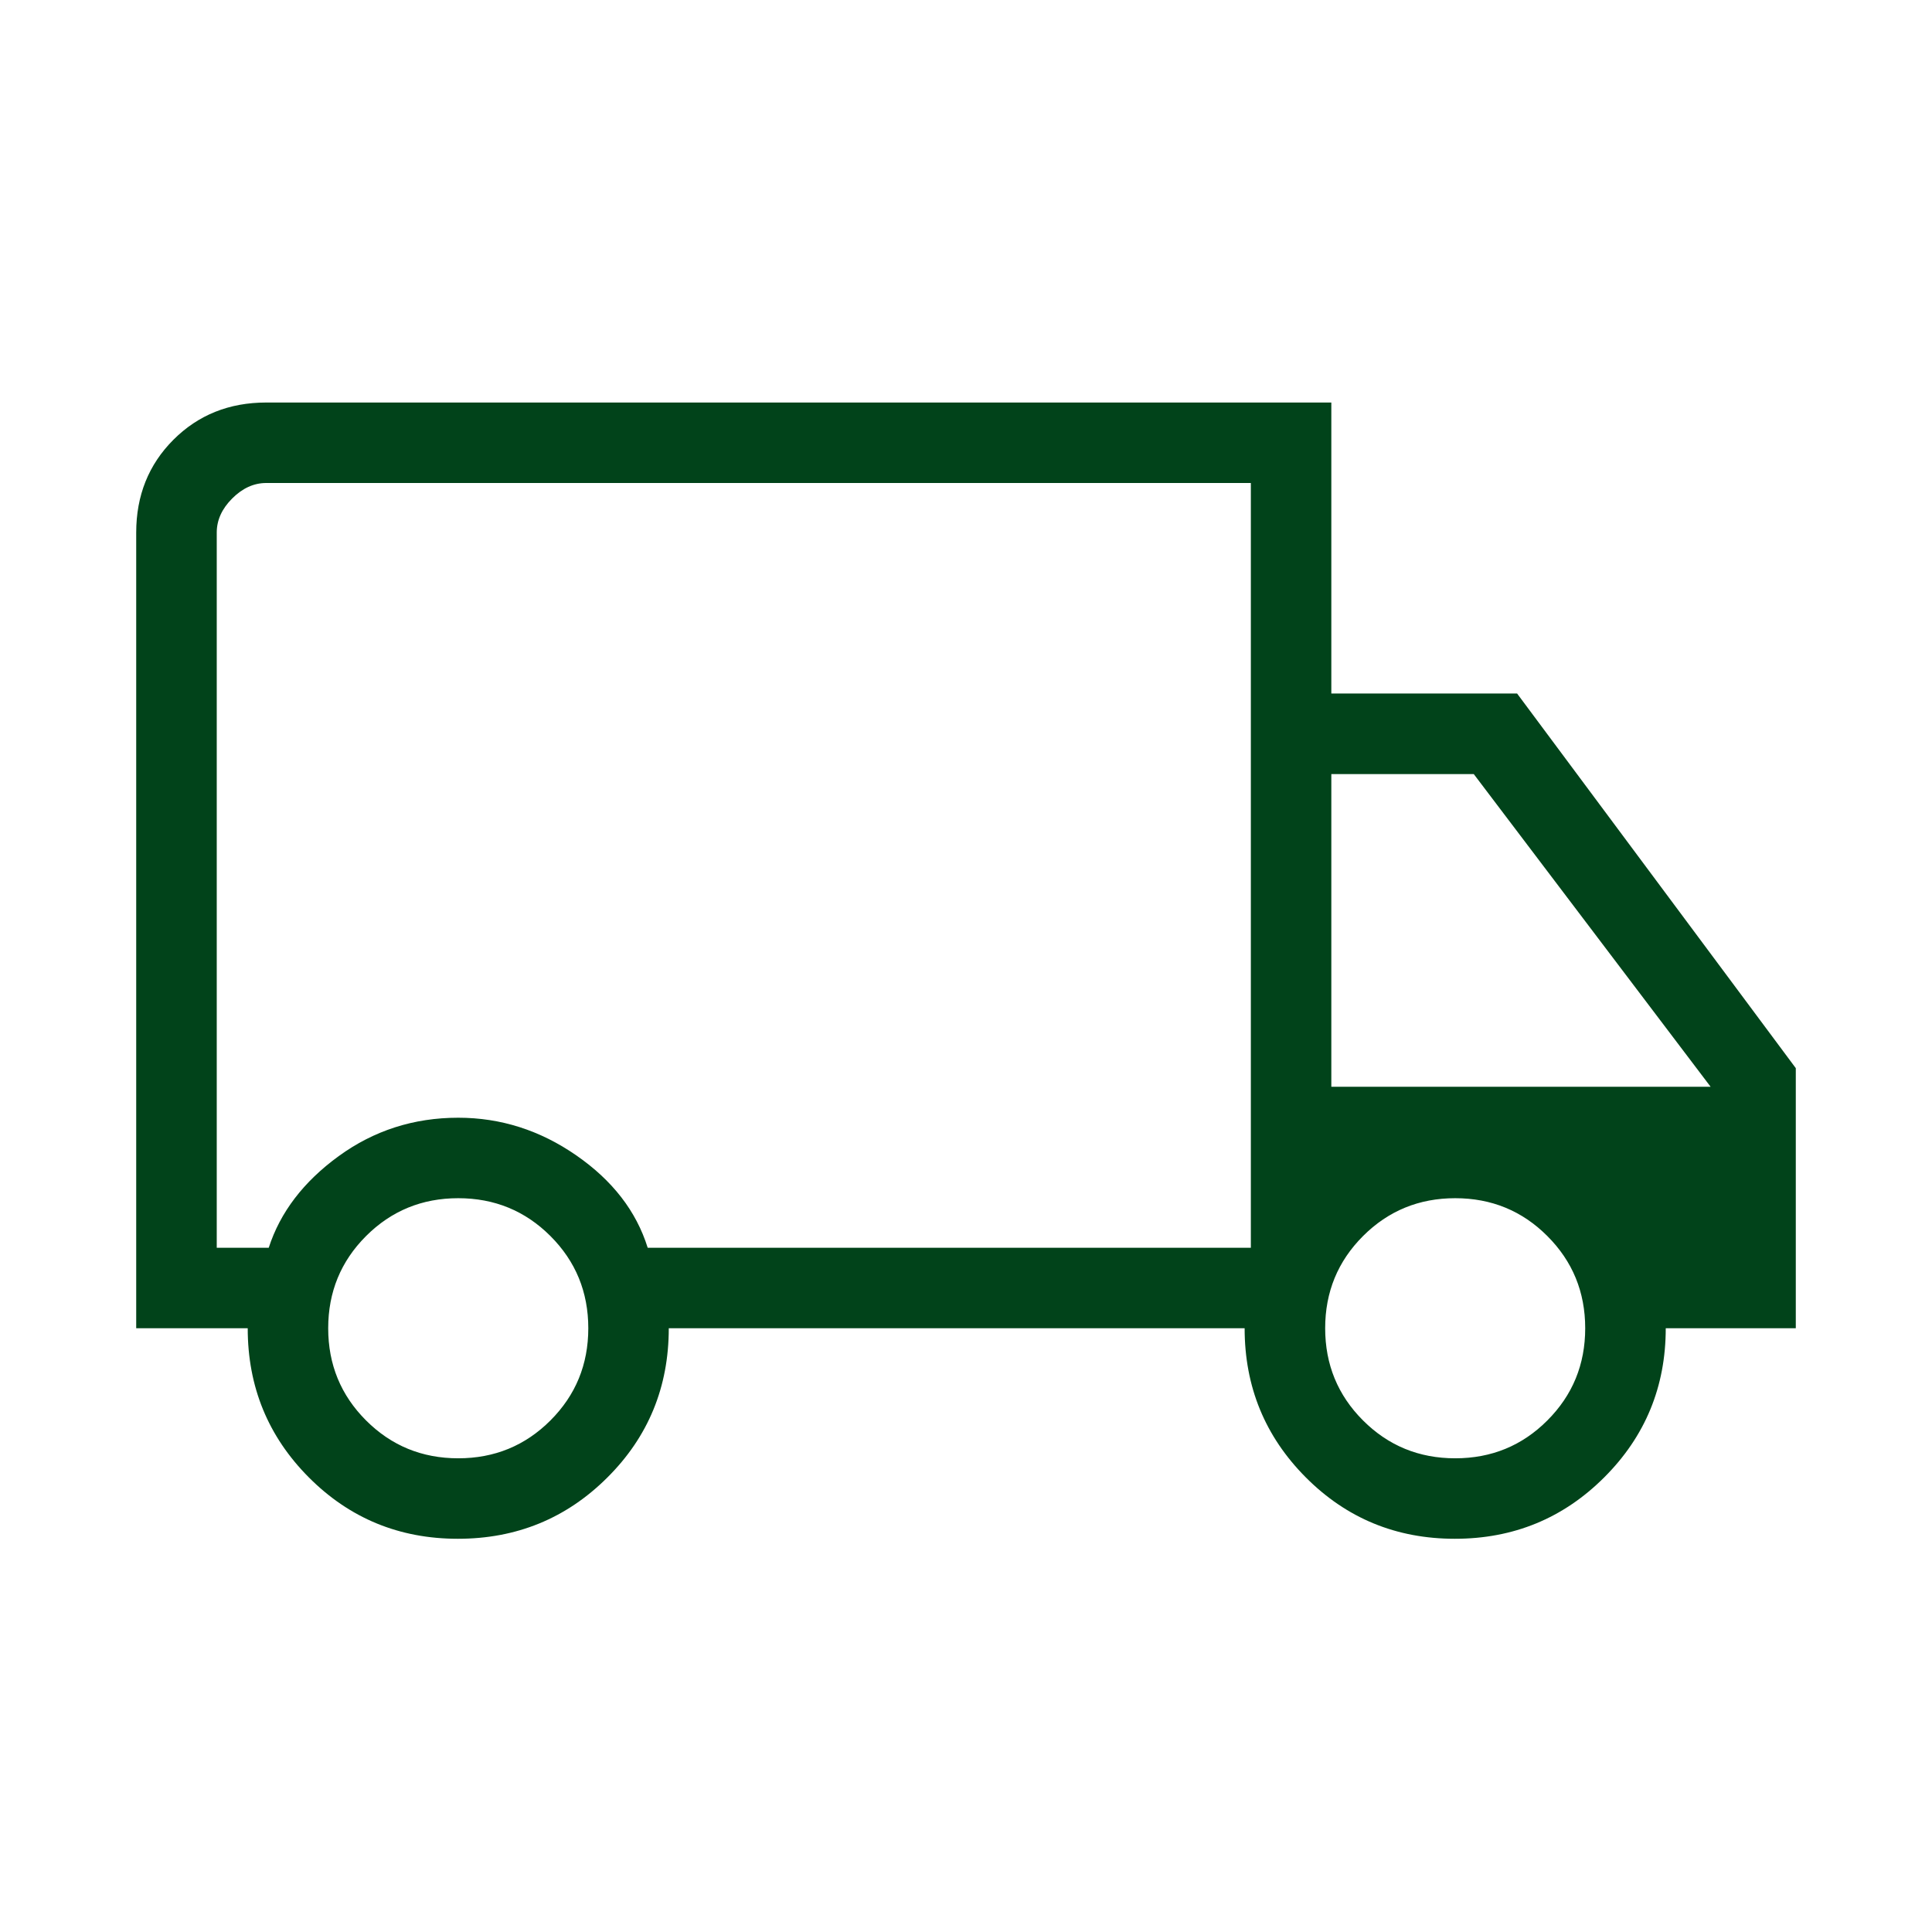 <svg xmlns="http://www.w3.org/2000/svg" fill="none" viewBox="0 0 32 32" height="32" width="32">
<mask height="32" width="32" y="0" x="0" maskUnits="userSpaceOnUse" style="mask-type:alpha" id="mask0_615_2491">
<rect fill="#D9D9D9" height="32" width="32"></rect>
</mask>
<g mask="url(#mask0_615_2491)">
<path fill="#01431A" d="M7.584 25.487C6.613 25.487 5.791 25.148 5.115 24.47C4.44 23.792 4.103 22.969 4.103 22H2.256V8.821C2.256 8.207 2.462 7.694 2.873 7.283C3.284 6.872 3.797 6.667 4.41 6.667H22.051V11.487H25.128L29.744 17.692V22H27.59C27.59 22.969 27.25 23.792 26.571 24.47C25.892 25.148 25.067 25.487 24.097 25.487C23.126 25.487 22.303 25.148 21.628 24.47C20.953 23.792 20.615 22.969 20.615 22H11.077C11.077 22.974 10.737 23.799 10.058 24.474C9.379 25.15 8.554 25.487 7.584 25.487ZM7.59 24.154C8.19 24.154 8.699 23.945 9.117 23.527C9.535 23.109 9.744 22.6 9.744 22C9.744 21.4 9.535 20.891 9.117 20.473C8.699 20.055 8.19 19.846 7.59 19.846C6.99 19.846 6.481 20.055 6.063 20.473C5.645 20.891 5.436 21.4 5.436 22C5.436 22.6 5.645 23.109 6.063 23.527C6.481 23.945 6.99 24.154 7.59 24.154ZM3.59 20.667H4.451C4.641 20.079 5.027 19.573 5.61 19.149C6.193 18.725 6.853 18.513 7.59 18.513C8.292 18.513 8.944 18.72 9.544 19.136C10.144 19.551 10.539 20.061 10.728 20.667H20.718V8H4.41C4.205 8 4.017 8.085 3.846 8.256C3.675 8.427 3.59 8.615 3.59 8.821V20.667ZM24.103 24.154C24.703 24.154 25.212 23.945 25.629 23.527C26.047 23.109 26.256 22.6 26.256 22C26.256 21.4 26.047 20.891 25.629 20.473C25.212 20.055 24.703 19.846 24.103 19.846C23.503 19.846 22.994 20.055 22.576 20.473C22.158 20.891 21.949 21.4 21.949 22C21.949 22.6 22.158 23.109 22.576 23.527C22.994 23.945 23.503 24.154 24.103 24.154ZM22.051 18H28.333L24.41 12.821H22.051V18Z"></path>
</g>
</svg>

